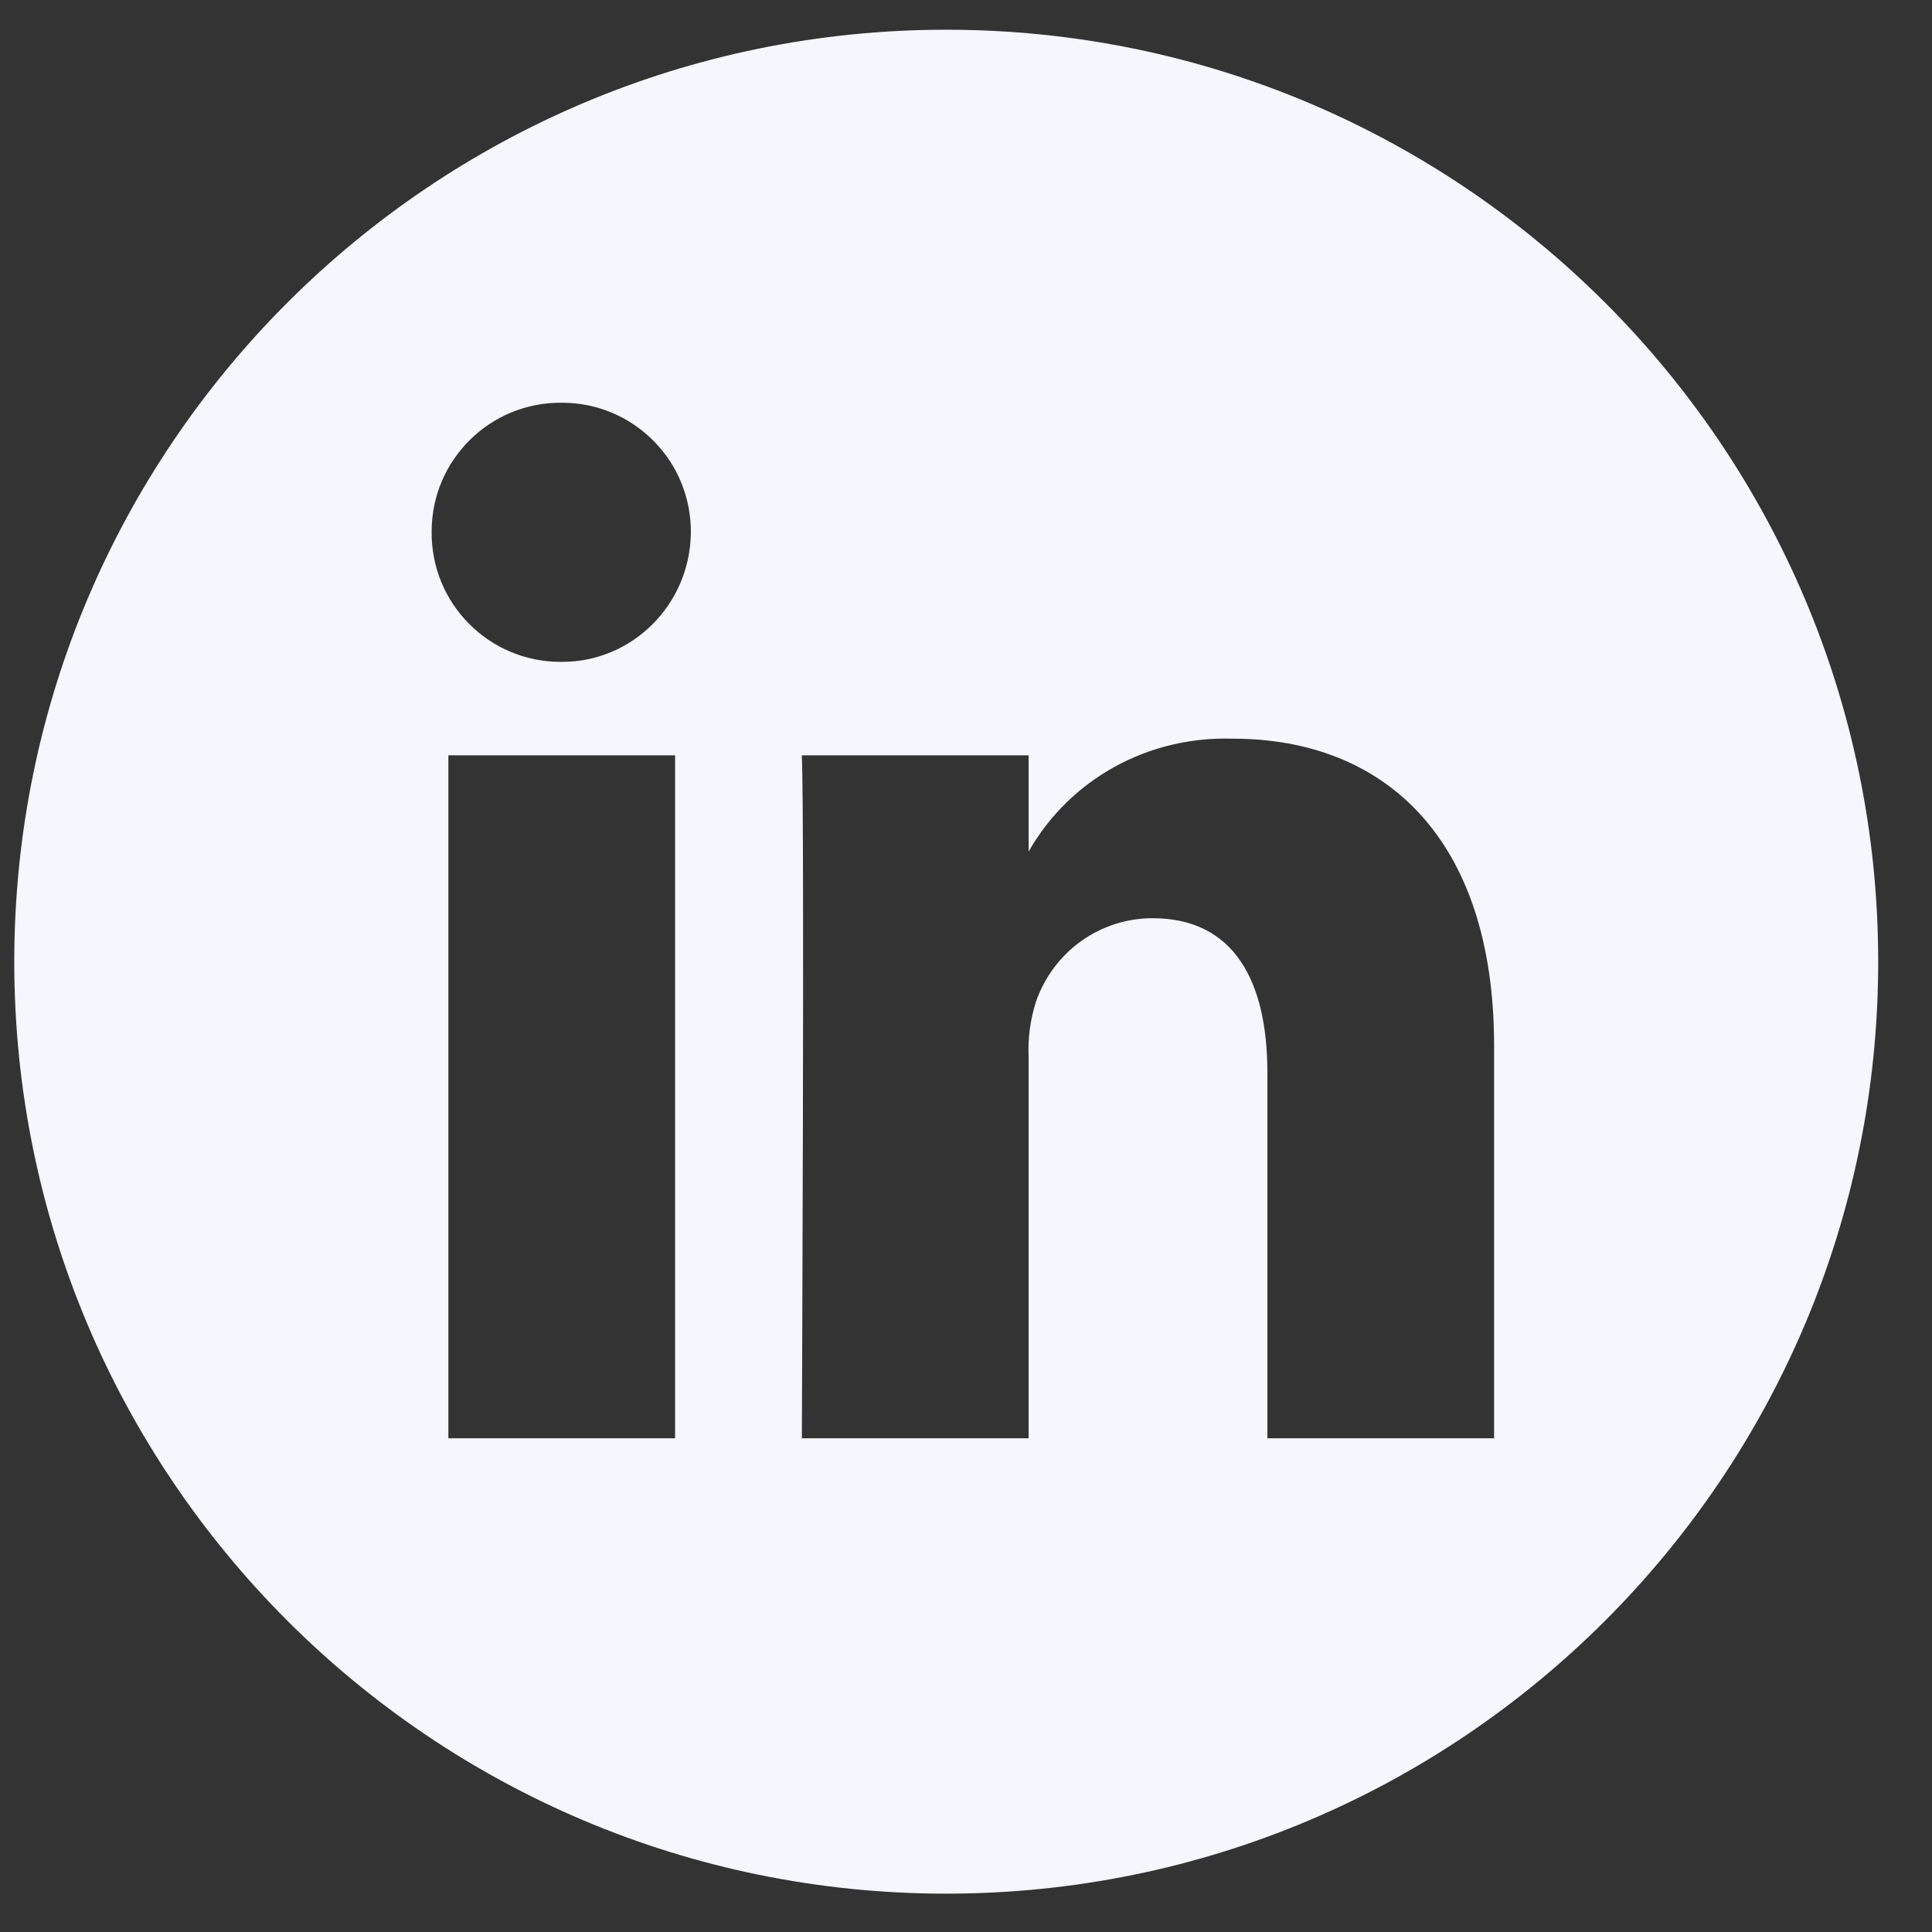 <svg width="26" height="26" viewBox="0 0 26 26" fill="none" xmlns="http://www.w3.org/2000/svg">
<rect x="0" y="0" width="26" height="26" fill="#333333" stroke="none"/>
<path d="M12.734 0.4C5.809 0.4 0.192 6.017 0.192 12.942C0.192 19.867 5.809 25.484 12.734 25.484C19.659 25.484 25.276 19.867 25.276 12.942C25.276 6.017 19.659 0.4 12.734 0.4ZM9.085 19.356H6.034V10.165H9.085V19.356ZM7.566 8.907H7.541C6.582 8.907 5.797 8.122 5.809 7.151C5.809 6.192 6.594 5.407 7.566 5.42C8.525 5.42 9.309 6.204 9.297 7.176C9.284 8.135 8.512 8.907 7.566 8.907ZM20.107 19.356H17.056V14.437C17.056 13.204 16.608 12.357 15.511 12.357C14.802 12.357 14.179 12.805 13.942 13.478C13.867 13.714 13.83 13.976 13.843 14.225V19.356H10.791C10.791 19.356 10.829 11.024 10.791 10.165H13.843V11.46C14.403 10.476 15.462 9.903 16.595 9.941C18.6 9.941 20.107 11.248 20.107 14.075V19.356Z" fill="#F5F6FE"/>
</svg>
